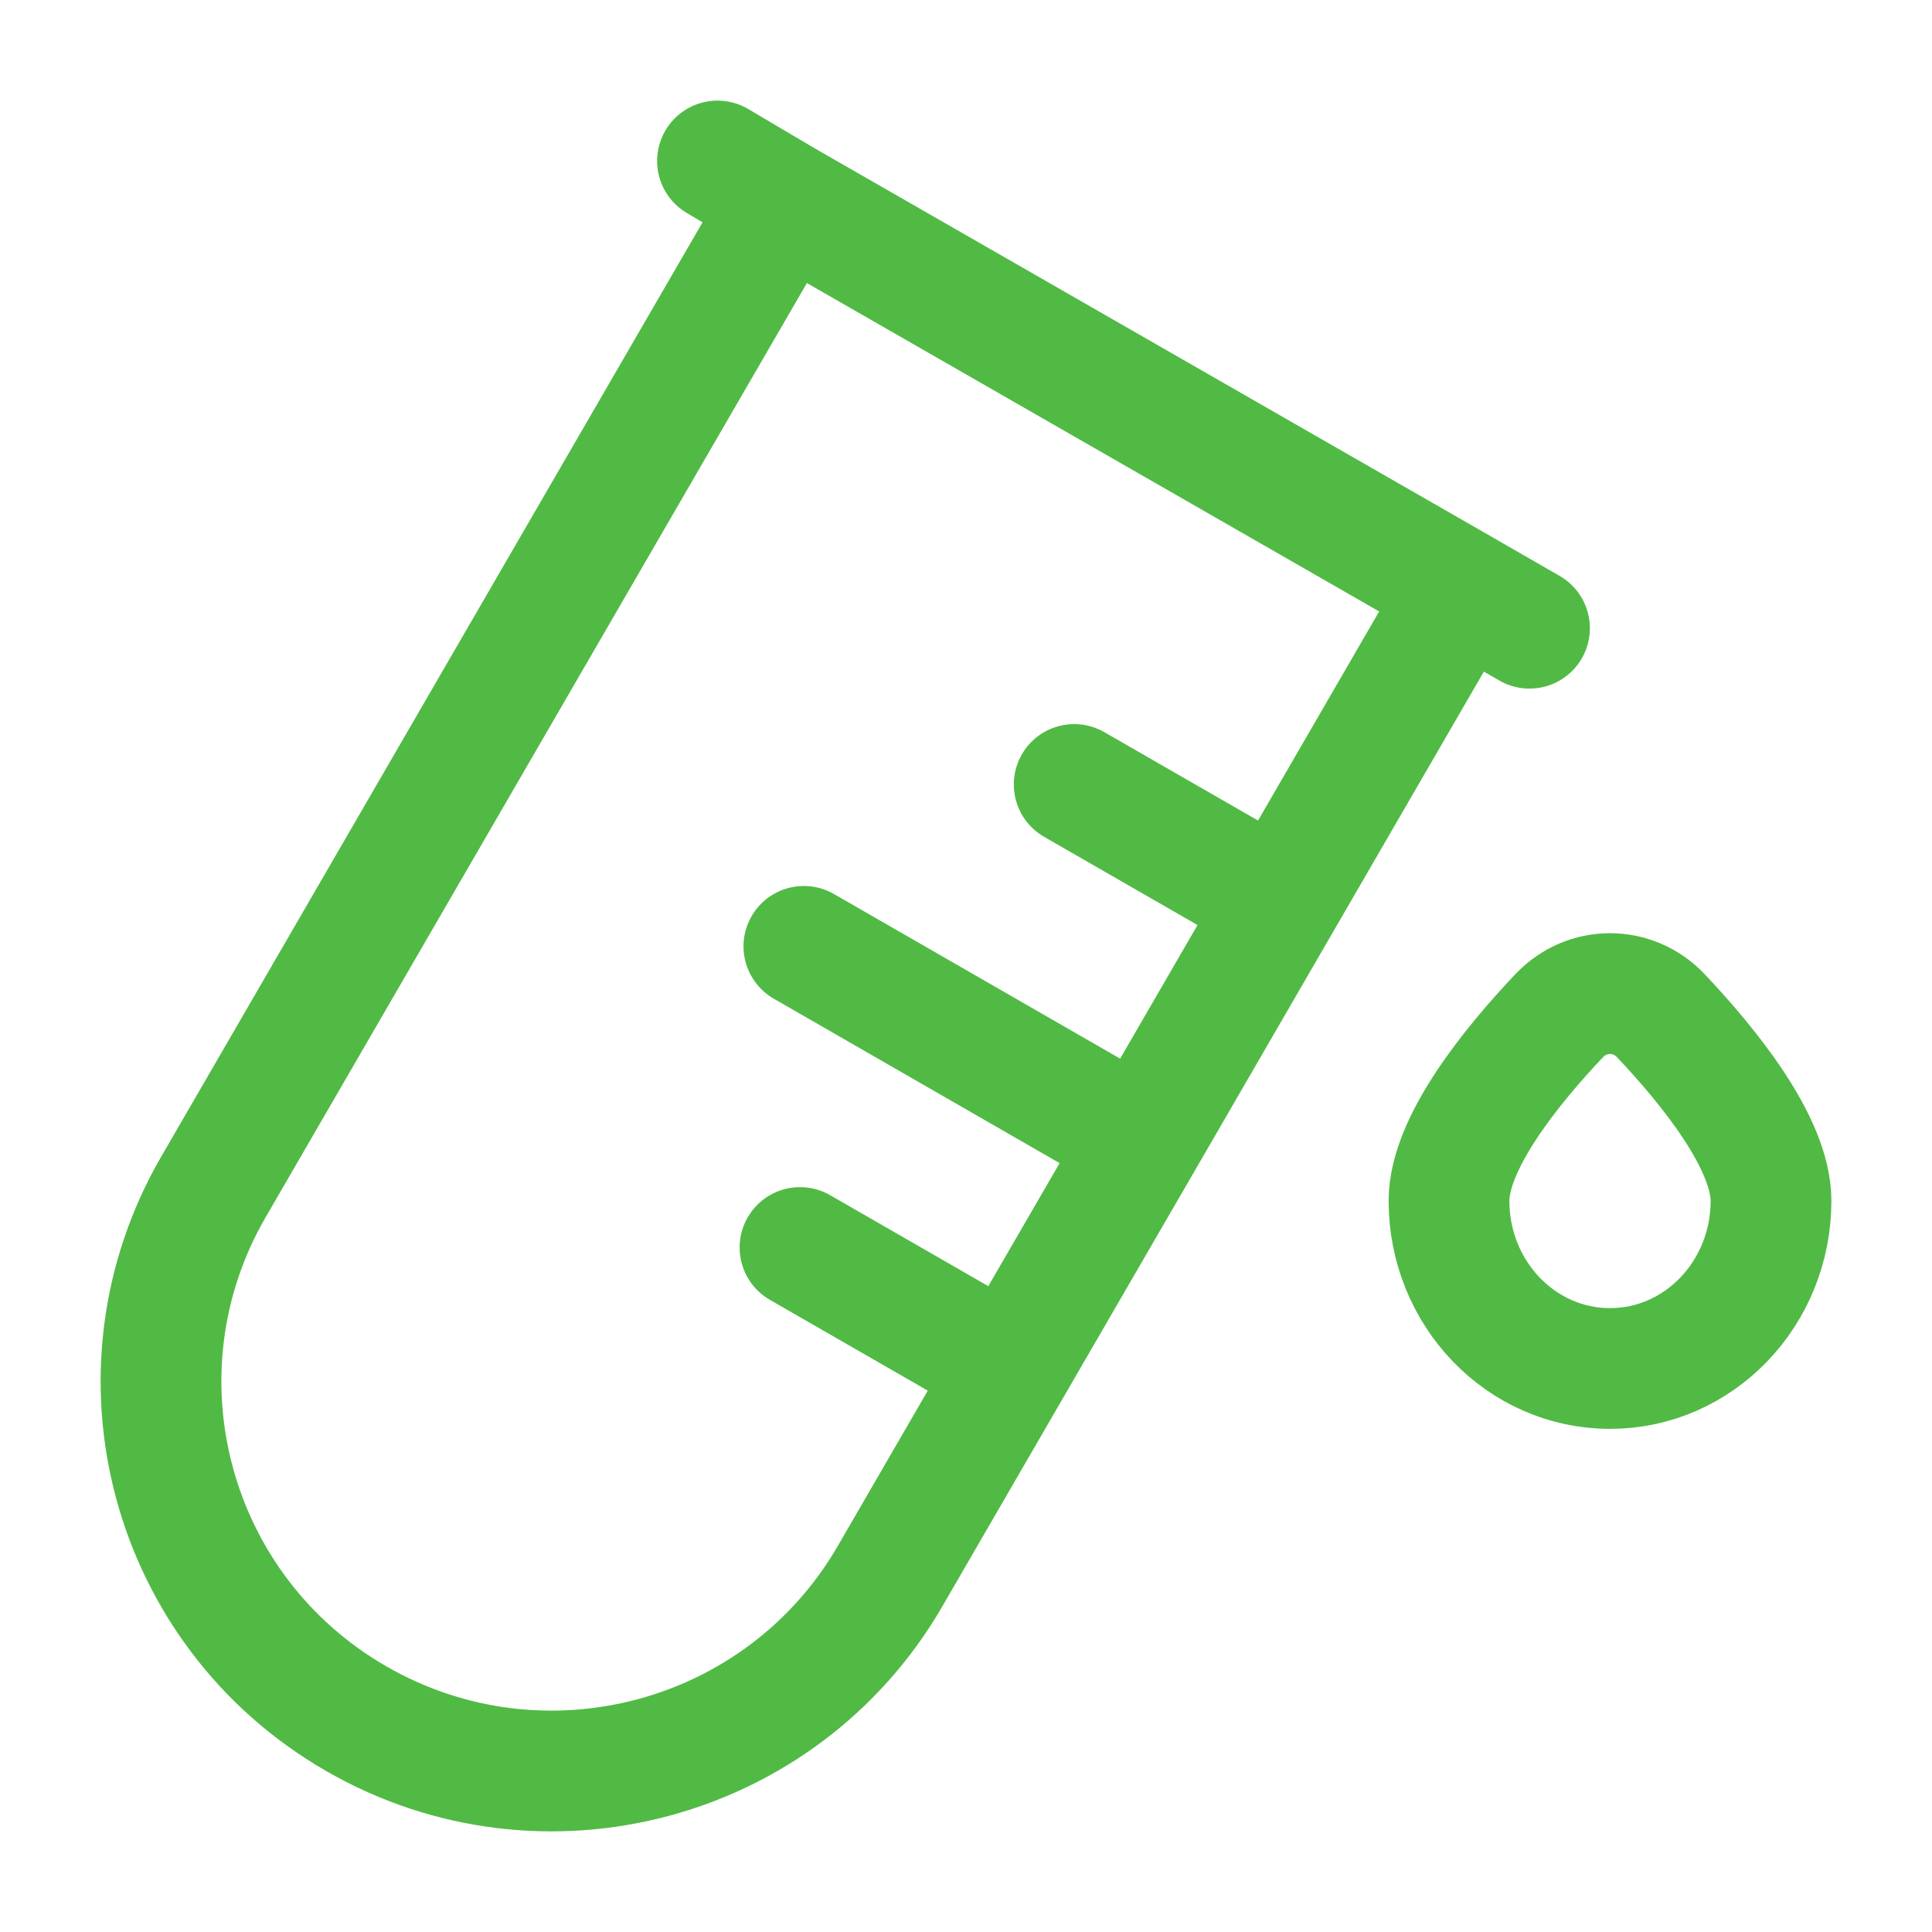<svg width="800px" height="800px" viewBox="0 0 24 24" fill="none" xmlns="http://www.w3.org/2000/svg" transform="rotate(0) scale(1, 1)">
<path d="M9.749 2.494L18.159 7.32M9.749 2.494L2.651 14.745C1.311 17.058 2.106 20.016 4.427 21.351C6.748 22.687 9.716 21.894 11.056 19.581L12.551 17M9.749 2.494L8.913 2M18.159 7.32L15.902 11.216M18.159 7.32L19 7.804M15.902 11.216L14.189 14.174M15.902 11.216L13.344 9.745M14.189 14.174L12.551 17M14.189 14.174L9.986 11.756M12.551 17L9.938 15.497" stroke="#51ba45" stroke-width="1.5" stroke-linecap="round"/>
<path d="M22 14.917C22 16.067 21.105 17 20 17C18.895 17 18 16.067 18 14.917C18 14.197 18.783 13.236 19.369 12.617C19.716 12.251 20.284 12.251 20.631 12.617C21.217 13.236 22 14.197 22 14.917Z" stroke="#51ba45" stroke-width="1.5"/>
</svg>